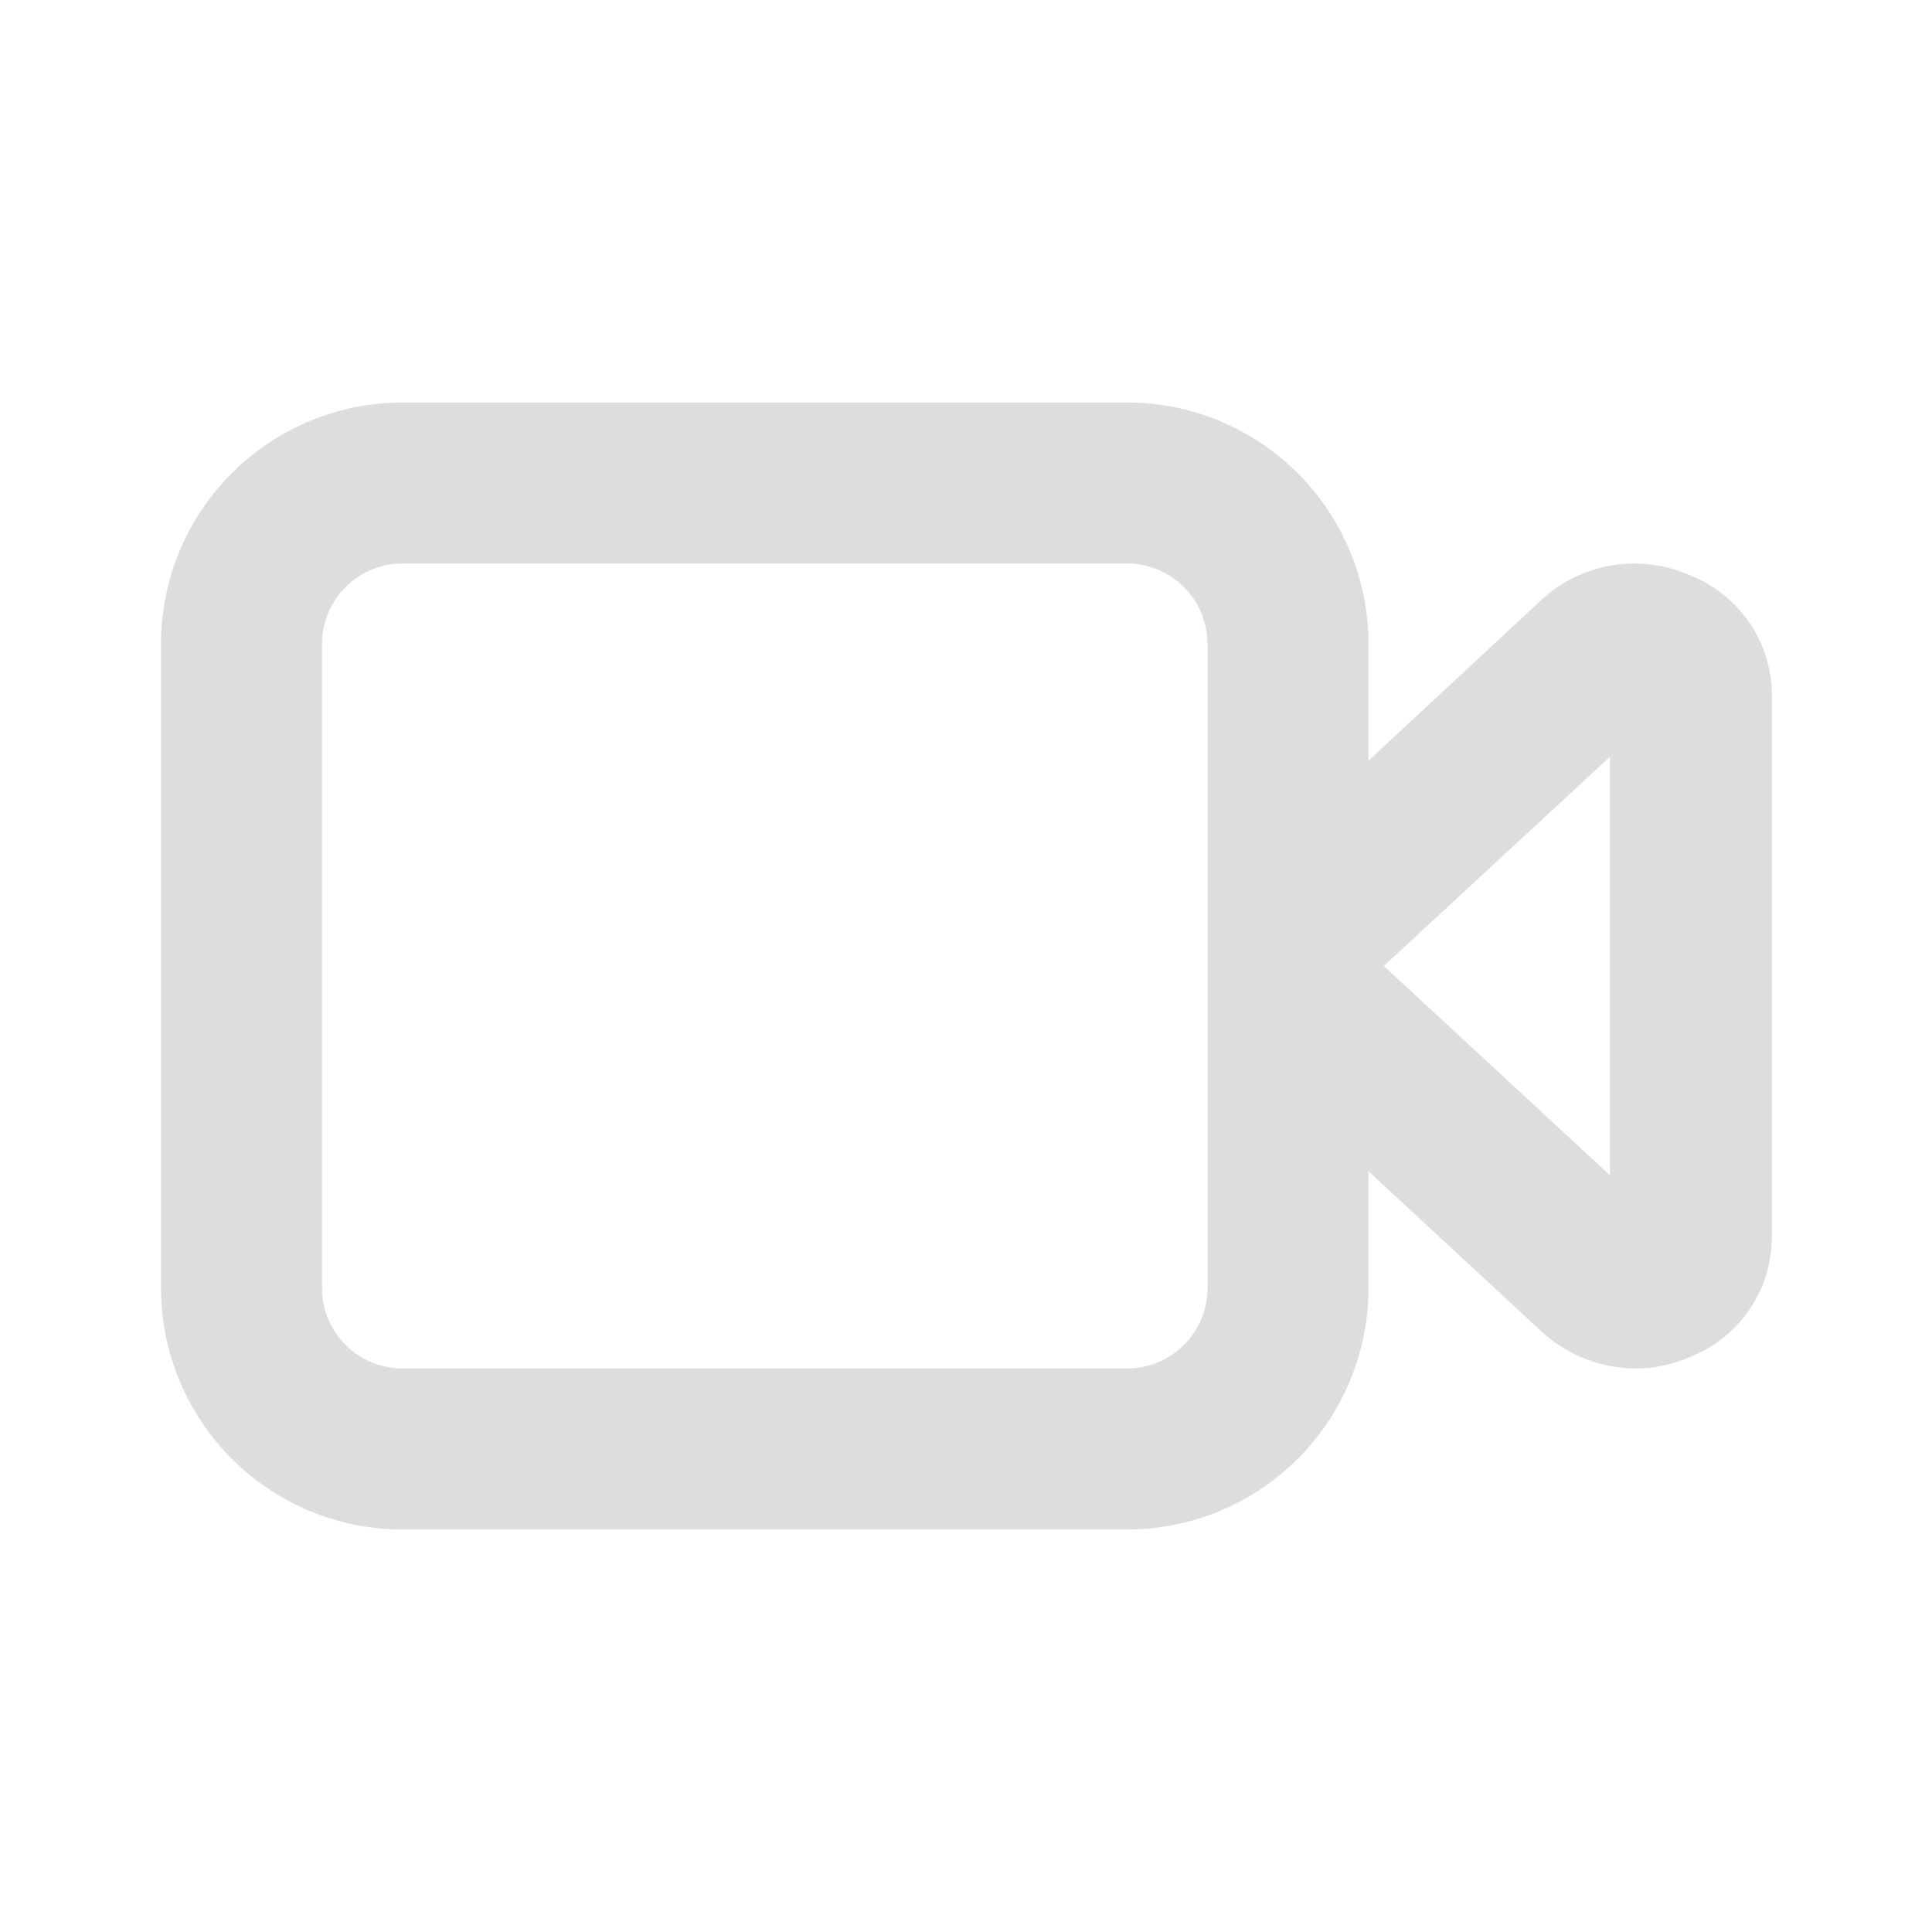 <svg xmlns="http://www.w3.org/2000/svg" width="24" height="24" fill="none" viewBox="0 0 24 24">
    <path fill="#DDD" d="M21 7.15c-.304-.137-.641-.181-.97-.128-.329.053-.635.202-.88.428l-2.15 2V8c0-.796-.316-1.559-.879-2.121C15.56 5.316 14.796 5 14 5H5c-.796 0-1.559.316-2.121.879C2.316 6.44 2 7.204 2 8v8c0 .796.316 1.559.879 2.121C3.44 18.684 4.204 19 5 19h9c.796 0 1.559-.316 2.121-.879.563-.562.879-1.325.879-2.121v-1.45l2.16 2c.318.288.731.448 1.16.45.238 0 .473-.052.69-.15.295-.12.548-.324.726-.588.178-.263.273-.574.274-.892V8.63c-.001-.32-.098-.63-.278-.895-.18-.263-.435-.467-.732-.585zM15 16c0 .265-.105.52-.293.707-.187.188-.442.293-.707.293H5c-.265 0-.52-.105-.707-.293C4.105 16.52 4 16.265 4 16V8c0-.265.105-.52.293-.707C4.48 7.105 4.735 7 5 7h9c.265 0 .52.105.707.293.188.187.293.442.293.707v8zm5-1.4L17.19 12 20 9.4v5.2z"/>
</svg>
